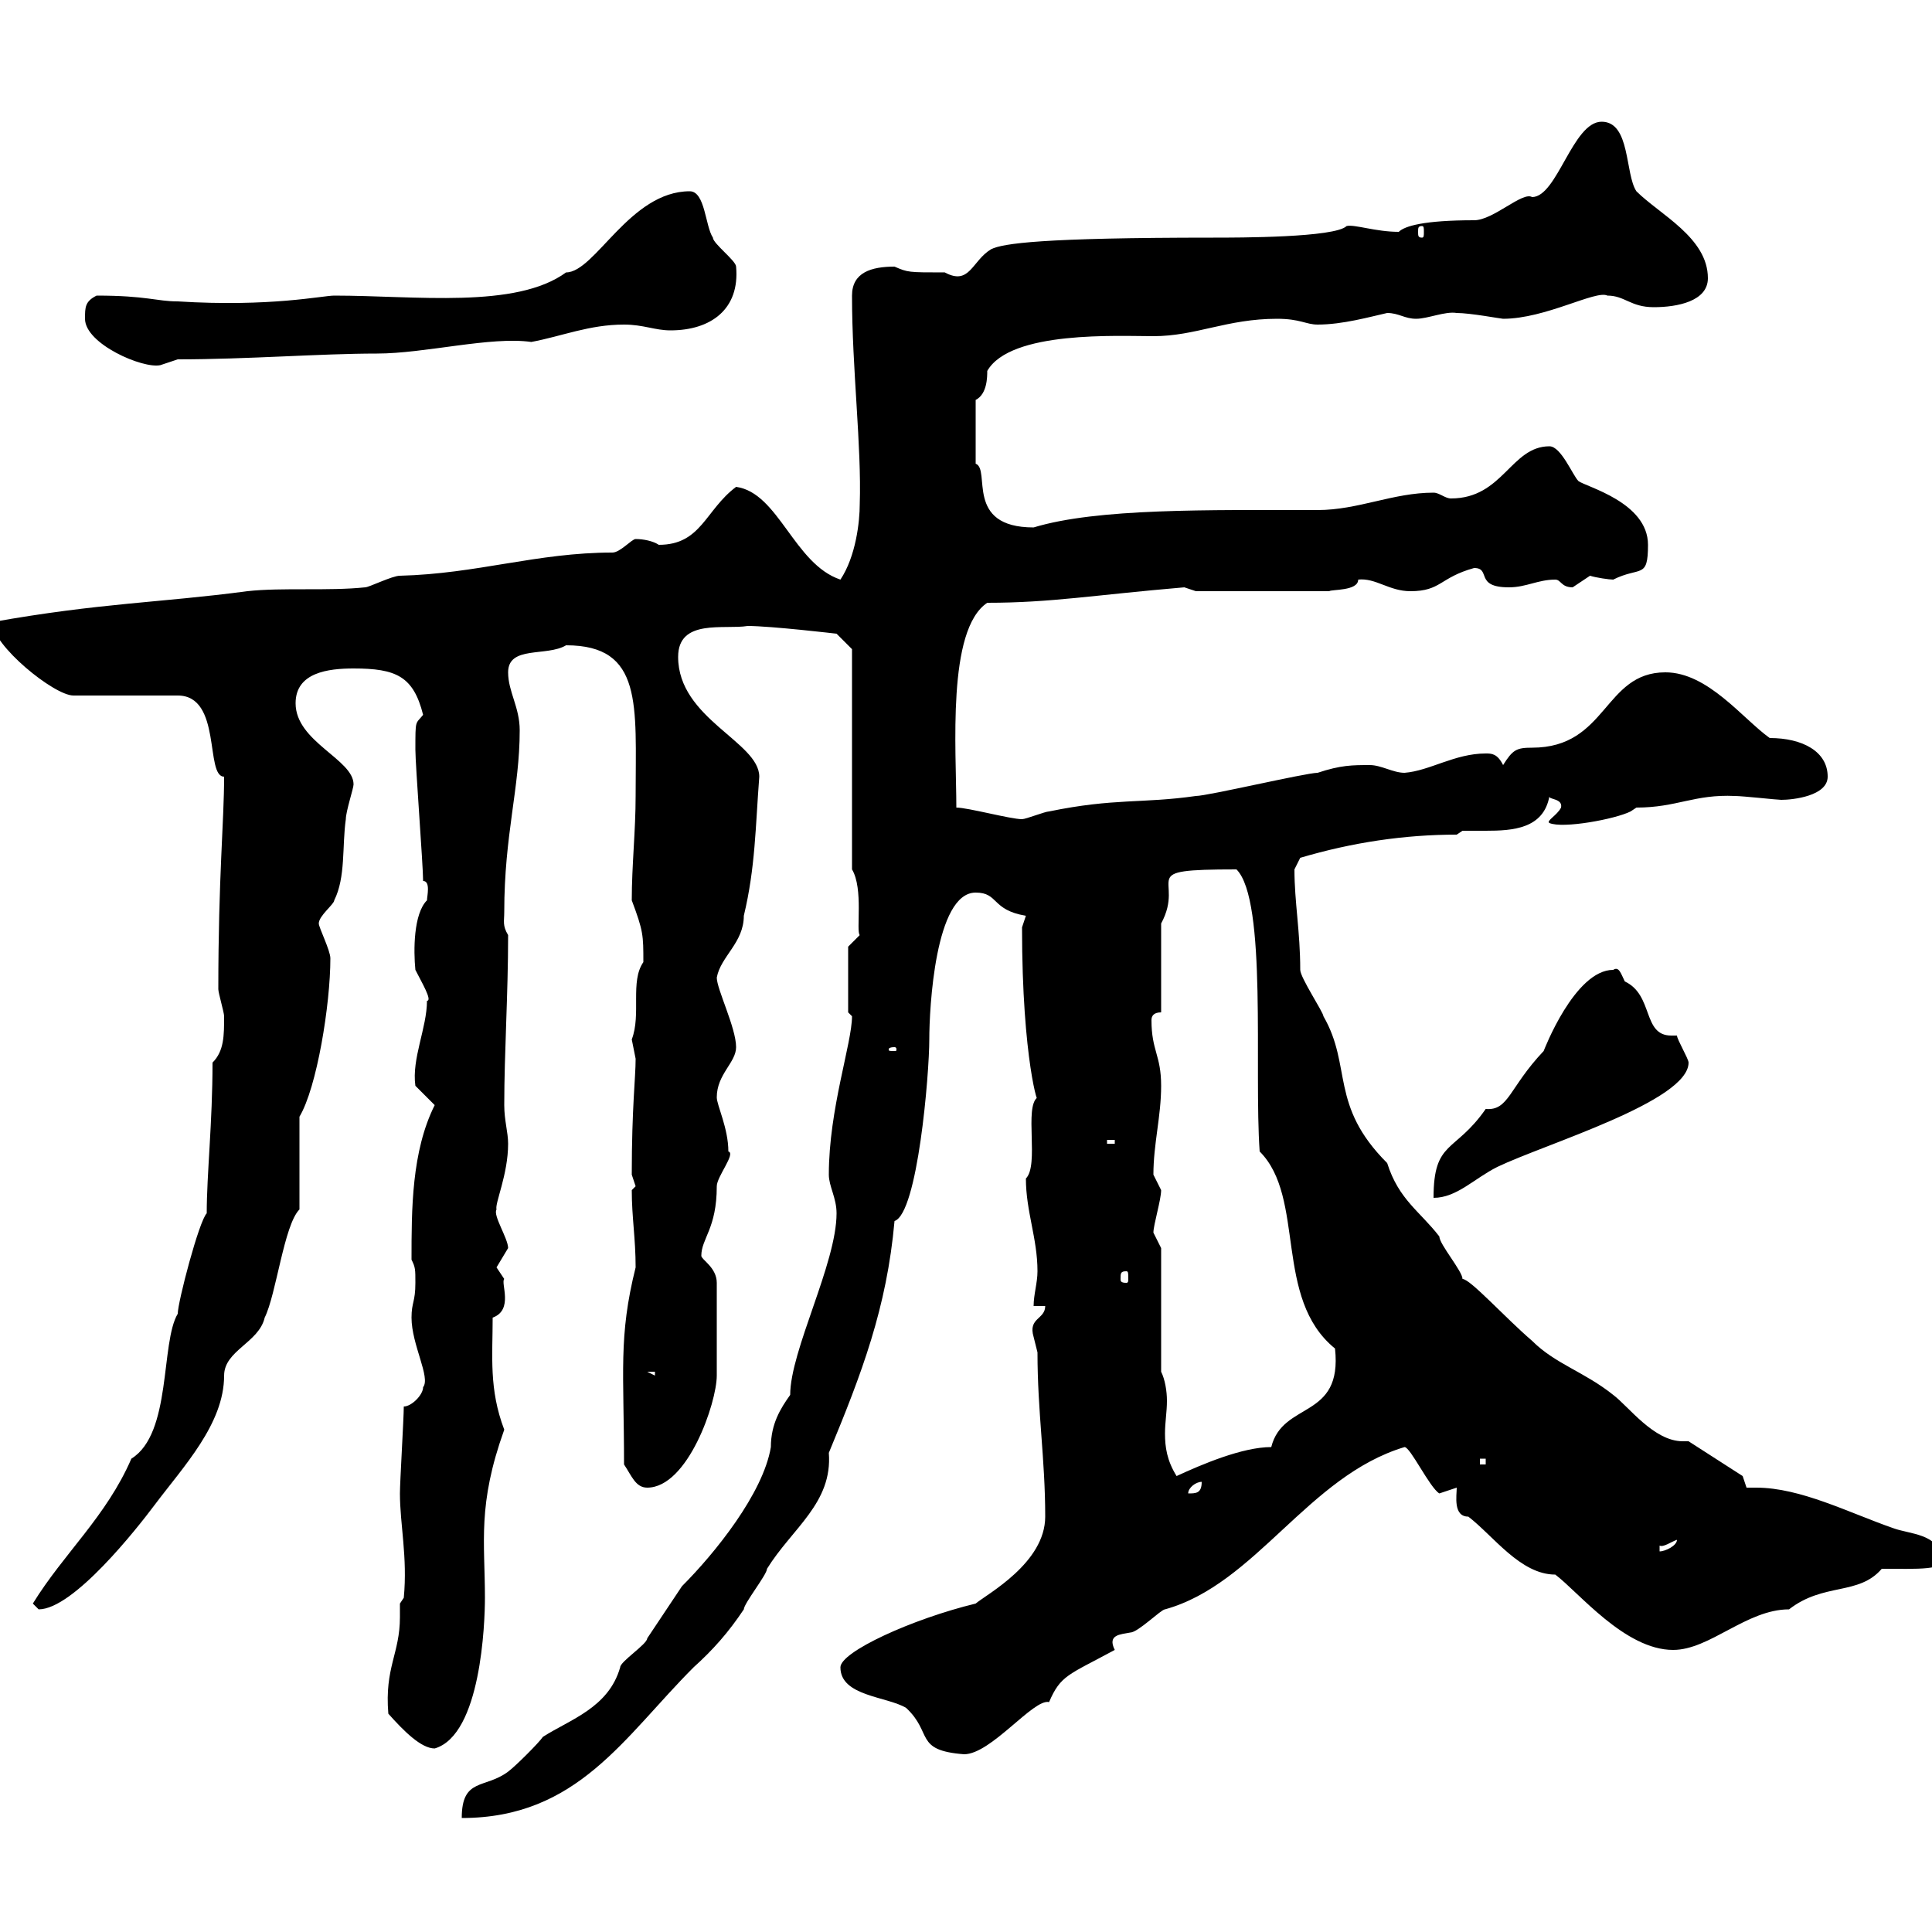 <svg xmlns="http://www.w3.org/2000/svg" xmlns:xlink="http://www.w3.org/1999/xlink" width="300" height="300"><path d="M129.90 188.40C129.90 196.20 122.70 209.70 122.70 216.60C121.20 218.70 119.70 221.10 119.70 224.70C118.50 231.90 111 241.20 105.90 246.30C104.10 249 102.30 251.70 100.50 254.40C100.50 255.30 96.30 258 96.30 258.90C94.50 265.20 88.50 267 84.30 269.70C83.70 270.60 80.10 274.20 78.90 275.10C75.30 277.80 71.70 276 71.70 282.30C89.70 282.30 96.90 269.70 107.70 258.90C110.70 256.20 113.10 253.50 115.50 249.90C115.50 249 119.10 244.50 119.10 243.60C123 237.30 129.30 233.40 128.70 225.60C133.80 213.30 137.70 203.10 138.90 189.60C142.50 188.40 144.30 166.80 144.30 161.40C144.30 156.60 145.20 138.60 151.50 138.60C155.10 138.60 153.90 141.30 159.30 142.20C159.30 142.20 158.70 144 158.70 144C158.70 164.70 161.40 172.50 161.10 170.40C159 171.90 161.40 180.90 159.30 183C159.30 188.10 161.10 192.30 161.10 197.40C161.10 199.20 160.50 201 160.50 202.80L162.30 202.80C162.30 204.90 159.60 204.60 160.50 207.60C160.50 207.60 161.10 210 161.10 210C161.10 219.30 162.30 226.50 162.30 235.50C162.30 242.70 153.30 247.50 151.50 249C141.60 251.40 130.50 256.50 130.50 258.90C130.50 263.40 137.70 263.40 140.70 265.20C144.90 269.10 141.90 271.80 149.70 272.40C153.90 272.40 160.50 263.70 162.90 264.30C164.70 260.10 165.90 260.10 173.10 256.20C171.90 253.80 174 253.80 175.50 253.50C176.70 253.50 180.30 249.90 180.90 249.90C195 246 203.10 229.20 218.10 224.70C219 224.70 222 231 223.50 231.90C223.50 231.90 226.20 231 226.20 231C226.20 232.20 225.60 235.50 228 235.50C231.90 238.50 236.10 244.50 241.50 244.50C245.10 247.20 252.30 256.20 259.80 256.20C265.50 256.20 271.20 249.90 277.80 249.90C283.20 245.70 288.60 247.80 292.20 243.60C297.60 243.60 302.70 243.90 301.20 241.80C301.20 238.20 296.40 238.20 294 237.30C287.10 234.90 279.60 231 272.70 231C272.40 231 271.50 231 271.20 231L270.60 229.20L262.20 223.80C261.90 223.80 261.60 223.80 261.30 223.80C256.80 223.80 252.90 218.40 250.50 216.60C246 213 241.50 211.80 237.90 208.20C233.70 204.60 228.30 198.60 227.10 198.60C227.10 197.40 223.50 193.20 223.50 192C220.50 188.10 217.20 186.30 215.40 180.60C206.40 171.60 210 165.60 205.50 157.80C205.50 157.20 201.90 151.80 201.90 150.60C201.90 144.60 201 140.10 201 135C201 135 201.90 133.20 201.90 133.20C210 130.80 218.10 129.60 226.20 129.60L227.10 129C228 129 229.20 129 230.70 129C234.90 129 239.70 128.70 240.60 123.60C240.30 124.20 242.70 123.90 242.40 125.40C241.80 126.60 240 127.50 240.60 127.80C242.70 128.70 250.80 127.20 253.20 126L254.10 125.40C260.40 125.40 263.10 123.30 269.40 123.60C270.60 123.60 276 124.20 276.60 124.20C278.40 124.20 283.80 123.60 283.80 120.60C283.80 116.70 279.90 114.60 274.80 114.60C270.60 111.60 265.20 104.40 258.60 104.40C249 104.40 249.60 116.10 237.90 116.10C235.50 116.10 234.90 116.40 233.40 118.80C232.50 117 231.60 117 230.70 117C225.90 117 222 119.70 218.10 120C216.30 120 214.50 118.80 212.70 118.80C210 118.80 208.20 118.80 204.60 120C202.80 120 187.50 123.60 185.70 123.60C177.30 124.80 173.10 123.90 162.90 126C162.30 126 159.30 127.20 158.70 127.20C156.90 127.20 150.30 125.40 148.50 125.40C148.50 116.40 147 97.80 153.30 93.60C163.20 93.60 169.80 92.40 183.90 91.20C183.90 91.20 185.70 91.80 185.70 91.80L206.40 91.80C206.70 91.50 210.90 91.80 210.90 90C213.60 89.70 215.70 91.80 219 91.80C223.80 91.80 223.50 89.70 228.90 88.20C231.60 88.20 228.90 91.20 234.30 91.20C237 91.20 238.80 90 241.50 90C242.40 90 242.40 91.20 244.20 91.20C244.20 91.20 246.90 89.40 246.90 89.40C247.80 89.70 249.90 90 250.50 90C254.70 87.90 255.90 90 255.90 84.60C255.90 78 246.30 75.60 245.10 74.70C244.20 73.80 242.40 69.30 240.60 69.30C234.60 69.30 233.40 77.40 225.30 77.40C224.40 77.40 223.50 76.50 222.60 76.50C216.30 76.50 210.90 79.20 204.60 79.20C187.50 79.20 170.40 78.90 160.50 81.90C149.70 81.90 153.90 72.90 151.50 72L151.50 62.10C153.30 61.20 153.30 58.50 153.30 57.60C156.90 51.30 173.70 52.20 179.10 52.20C185.70 52.20 190.50 49.50 198.30 49.50C201.90 49.50 202.80 50.40 204.60 50.40C208.50 50.40 212.70 49.20 215.40 48.60C217.20 48.60 218.10 49.50 219.90 49.50C221.70 49.50 224.40 48.30 226.20 48.60C228.30 48.60 233.10 49.50 233.40 49.50C240 49.50 247.80 45 249.60 45.90C252.30 45.90 253.20 47.70 256.80 47.70C260.40 47.70 265.20 46.80 265.20 43.20C265.20 36.90 257.70 33.30 254.10 29.70C252.30 27 253.20 18.90 248.70 18.90C244.20 18.90 241.80 30.60 237.90 30.60C236.40 29.70 231.90 34.20 228.90 34.20C221.10 34.20 218.10 35.10 217.20 36C213.60 36 210.30 34.80 209.10 35.10C207.30 36.90 192.30 36.90 188.40 36.90C161.70 36.90 155.70 37.80 153.90 38.70C150.90 40.50 150.60 44.40 146.70 42.30C141 42.30 141 42.30 138.90 41.40C135.30 41.40 132.30 42.30 132.30 45.90C132.30 57.30 133.80 69.30 133.50 78.30C133.50 81 132.90 86.40 130.50 90C123.30 87.60 120.90 76.50 114.30 75.60C109.50 79.20 108.90 84.60 102.30 84.60C101.40 84 99.90 83.70 98.70 83.70C98.10 83.70 96.30 85.80 95.10 85.80C83.40 85.80 74.10 89.10 62.10 89.40C60.90 89.40 57.30 91.20 56.70 91.20C51 91.80 43.80 91.20 38.40 91.80C24.90 93.60 15.60 93.60-1.20 96.60C-1.20 100.20 8.40 108 11.40 108L27.60 108C34.50 108 31.80 120.60 34.80 120.60C34.80 127.50 33.90 136.20 33.90 153.60C33.90 154.20 34.80 157.20 34.80 157.80C34.80 160.80 34.80 163.20 33 165C33 174.30 32.10 182.40 32.10 188.40C30.90 189.60 27.60 202.20 27.60 204C24.90 208.50 26.70 222.60 20.40 226.50C16.50 235.50 9.90 241.20 5.10 249C5.10 249 6 249.90 6 249.90C11.40 249.90 21.30 237.30 24 233.70C28.50 227.70 34.80 221.10 34.80 213.60C34.80 209.70 40.20 208.50 41.10 204.60C42.90 201 44.10 190.20 46.50 187.80L46.50 173.40C49.20 168.90 51.30 156 51.30 148.80C51.30 147.60 49.50 144 49.50 143.40C49.50 142.20 51.90 140.40 51.90 139.80C53.70 136.20 53.10 131.40 53.70 127.20C53.70 126 54.90 122.40 54.90 121.80C54.90 117.90 45.90 115.20 45.90 109.20C45.90 104.40 51 103.80 54.90 103.80C61.50 103.80 64.20 105 65.70 111C64.50 112.50 64.50 111.60 64.50 116.40C64.50 118.80 65.70 134.40 65.70 136.80C66.90 136.80 66.30 139.20 66.30 139.80C64.20 141.90 64.20 147.60 64.50 150.60C65.40 152.40 67.20 155.40 66.30 155.40C66.30 159.60 63.90 164.40 64.50 168.60C64.50 168.60 67.50 171.60 67.50 171.60C63.90 178.80 63.90 187.80 63.90 195.60C64.50 196.80 64.50 197.10 64.50 199.20C64.50 202.20 63.90 202.20 63.90 204.60C63.90 208.80 66.90 213.90 65.70 215.40C65.70 216.60 63.90 218.40 62.70 218.40C62.70 220.20 62.10 230.10 62.10 231.90C62.10 236.70 63.30 241.80 62.70 248.10L62.10 249C62.10 249.60 62.10 250.20 62.10 251.10C62.10 256.80 59.70 258.90 60.30 266.10C62.70 268.80 65.40 271.50 67.50 271.50C74.70 269.40 75.30 252 75.30 248.10C75.30 239.40 74.10 233.70 78.30 222C75.90 215.70 76.50 210.60 76.50 204.60C79.80 203.40 77.70 199.20 78.30 198.60C78.30 198.60 77.10 196.80 77.10 196.80C77.10 196.80 78.90 193.80 78.90 193.80C78.90 192.30 76.50 188.70 77.10 187.80C76.80 186.90 78.90 182.40 78.90 177.60C78.90 175.80 78.30 174 78.30 171.60C78.30 163.50 78.90 154.50 78.90 145.20C78 143.70 78.30 143.10 78.30 141.60C78.30 129.60 80.70 122.40 80.70 113.40C80.70 109.80 78.90 107.40 78.90 104.40C78.90 100.20 84.90 102 87.90 100.20C99.90 100.20 98.70 109.50 98.70 123.60C98.70 129 98.10 134.40 98.10 139.80C99.90 144.60 99.90 145.20 99.90 149.40C97.80 152.40 99.60 157.50 98.10 161.40C98.10 161.40 98.70 164.40 98.70 164.40C98.70 167.40 98.10 171.90 98.10 182.40C98.10 182.40 98.70 184.20 98.70 184.20C98.70 184.20 98.10 184.80 98.10 184.80C98.10 189 98.70 192.30 98.70 196.80C96 207.60 96.90 213 96.90 227.40C98.10 229.20 98.70 231 100.50 231C106.80 231 111.30 217.80 111.30 213.60C111.30 208.50 111.30 204.60 111.30 199.20C111.30 196.80 108.90 195.60 108.90 195C108.90 192.30 111.30 190.80 111.30 184.20C111.30 182.70 114.30 179.10 113.10 178.80C113.10 175.20 111.30 171.60 111.30 170.40C111.30 166.80 114.30 165 114.30 162.60C114.30 159.60 111.30 153.60 111.30 151.80C111.90 148.50 115.50 146.40 115.50 142.20C117.30 134.70 117.30 128.40 117.90 120.60C117.90 115.20 105.30 111.60 105.30 102C105.30 96 112.50 97.80 116.10 97.20C119.70 97.20 129.90 98.40 129.90 98.40L132.30 100.80L132.30 135C134.10 138 132.90 144.60 133.50 145.20L131.70 147L131.70 157.20L132.30 157.80C132.30 162 128.70 172.20 128.70 182.40C128.70 184.20 129.90 186 129.90 188.40ZM257.70 240C258.30 240.30 259.50 239.40 260.40 239.10C260.40 240 258.60 240.90 257.70 240.90ZM186.60 230.10C186.60 231.90 185.70 231.90 184.50 231.90C184.50 231 185.70 230.10 186.60 230.10ZM180.30 213L180.30 193.80C180.30 193.80 179.10 191.40 179.10 191.40C179.10 190.20 180.30 186.30 180.30 184.80C180.30 184.80 179.10 182.40 179.10 182.40C179.10 177.60 180.30 173.40 180.30 168.60C180.30 163.80 178.80 163.20 178.80 158.40C178.80 157.80 179.10 157.20 180.30 157.20L180.30 143.40C184.20 136.20 175.80 135 192 135C196.80 139.80 194.70 166.20 195.60 178.80C202.80 186 197.70 201.60 207.30 209.40C208.50 220.50 199.20 217.50 197.40 224.70C192.90 224.70 186.60 227.40 182.70 229.20C181.20 226.80 180.90 224.70 180.90 222.60C180.90 220.80 181.20 219.30 181.20 217.50C181.20 216 180.90 214.20 180.30 213ZM229.80 226.50L230.70 226.50L230.70 227.40L229.80 227.40ZM100.50 213L101.70 213L101.70 213.60ZM174.90 197.40C175.20 197.40 175.20 197.70 175.20 198.60C175.20 198.90 175.20 199.20 174.90 199.20C174 199.20 174 198.90 174 198.60C174 197.70 174 197.40 174.90 197.40ZM250.50 150.60C244.50 150.60 239.70 163.20 239.70 163.20C234.30 168.90 234.30 172.50 230.70 172.20C225.90 179.10 222.60 177 222.60 186C226.20 186 228.90 183 232.50 181.20C240 177.60 262.20 171 262.20 165C262.20 164.40 260.40 161.40 260.40 160.80C260.10 160.80 259.80 160.80 259.50 160.80C255 160.80 256.80 154.50 252.30 152.40C251.70 151.20 251.40 150 250.50 150.60ZM171.90 177L173.10 177L173.10 177.60L171.90 177.60ZM138.90 162.60C139.20 162.60 139.20 162.90 139.20 162.90C139.20 163.20 139.20 163.20 138.90 163.20C138 163.20 138 163.20 138 162.90C138 162.90 138 162.60 138.90 162.60ZM13.20 49.50C13.20 53.40 22.20 57.30 24.90 56.70C24.90 56.70 27.60 55.80 27.60 55.80C38.40 55.80 49.80 54.90 58.50 54.90C66 54.90 76.20 52.20 82.50 53.10C87.30 52.20 91.50 50.40 96.90 50.40C99.90 50.40 101.70 51.30 104.10 51.30C110.40 51.30 114.90 48 114.30 41.40C114.30 40.50 110.70 37.80 110.70 36.90C109.50 35.10 109.50 29.70 107.10 29.70C97.80 29.70 92.40 42.30 87.90 42.30C80.10 48 64.50 45.90 51.90 45.90C50.10 45.90 42 47.70 27.60 46.80C24.30 46.80 22.80 45.90 15 45.90C13.20 46.80 13.20 47.70 13.20 49.50ZM220.80 35.10C221.10 35.10 221.10 35.40 221.10 36C221.10 36.60 221.10 36.90 220.80 36.90C220.20 36.90 220.20 36.60 220.20 36C220.20 35.40 220.20 35.10 220.80 35.10Z"/></svg>